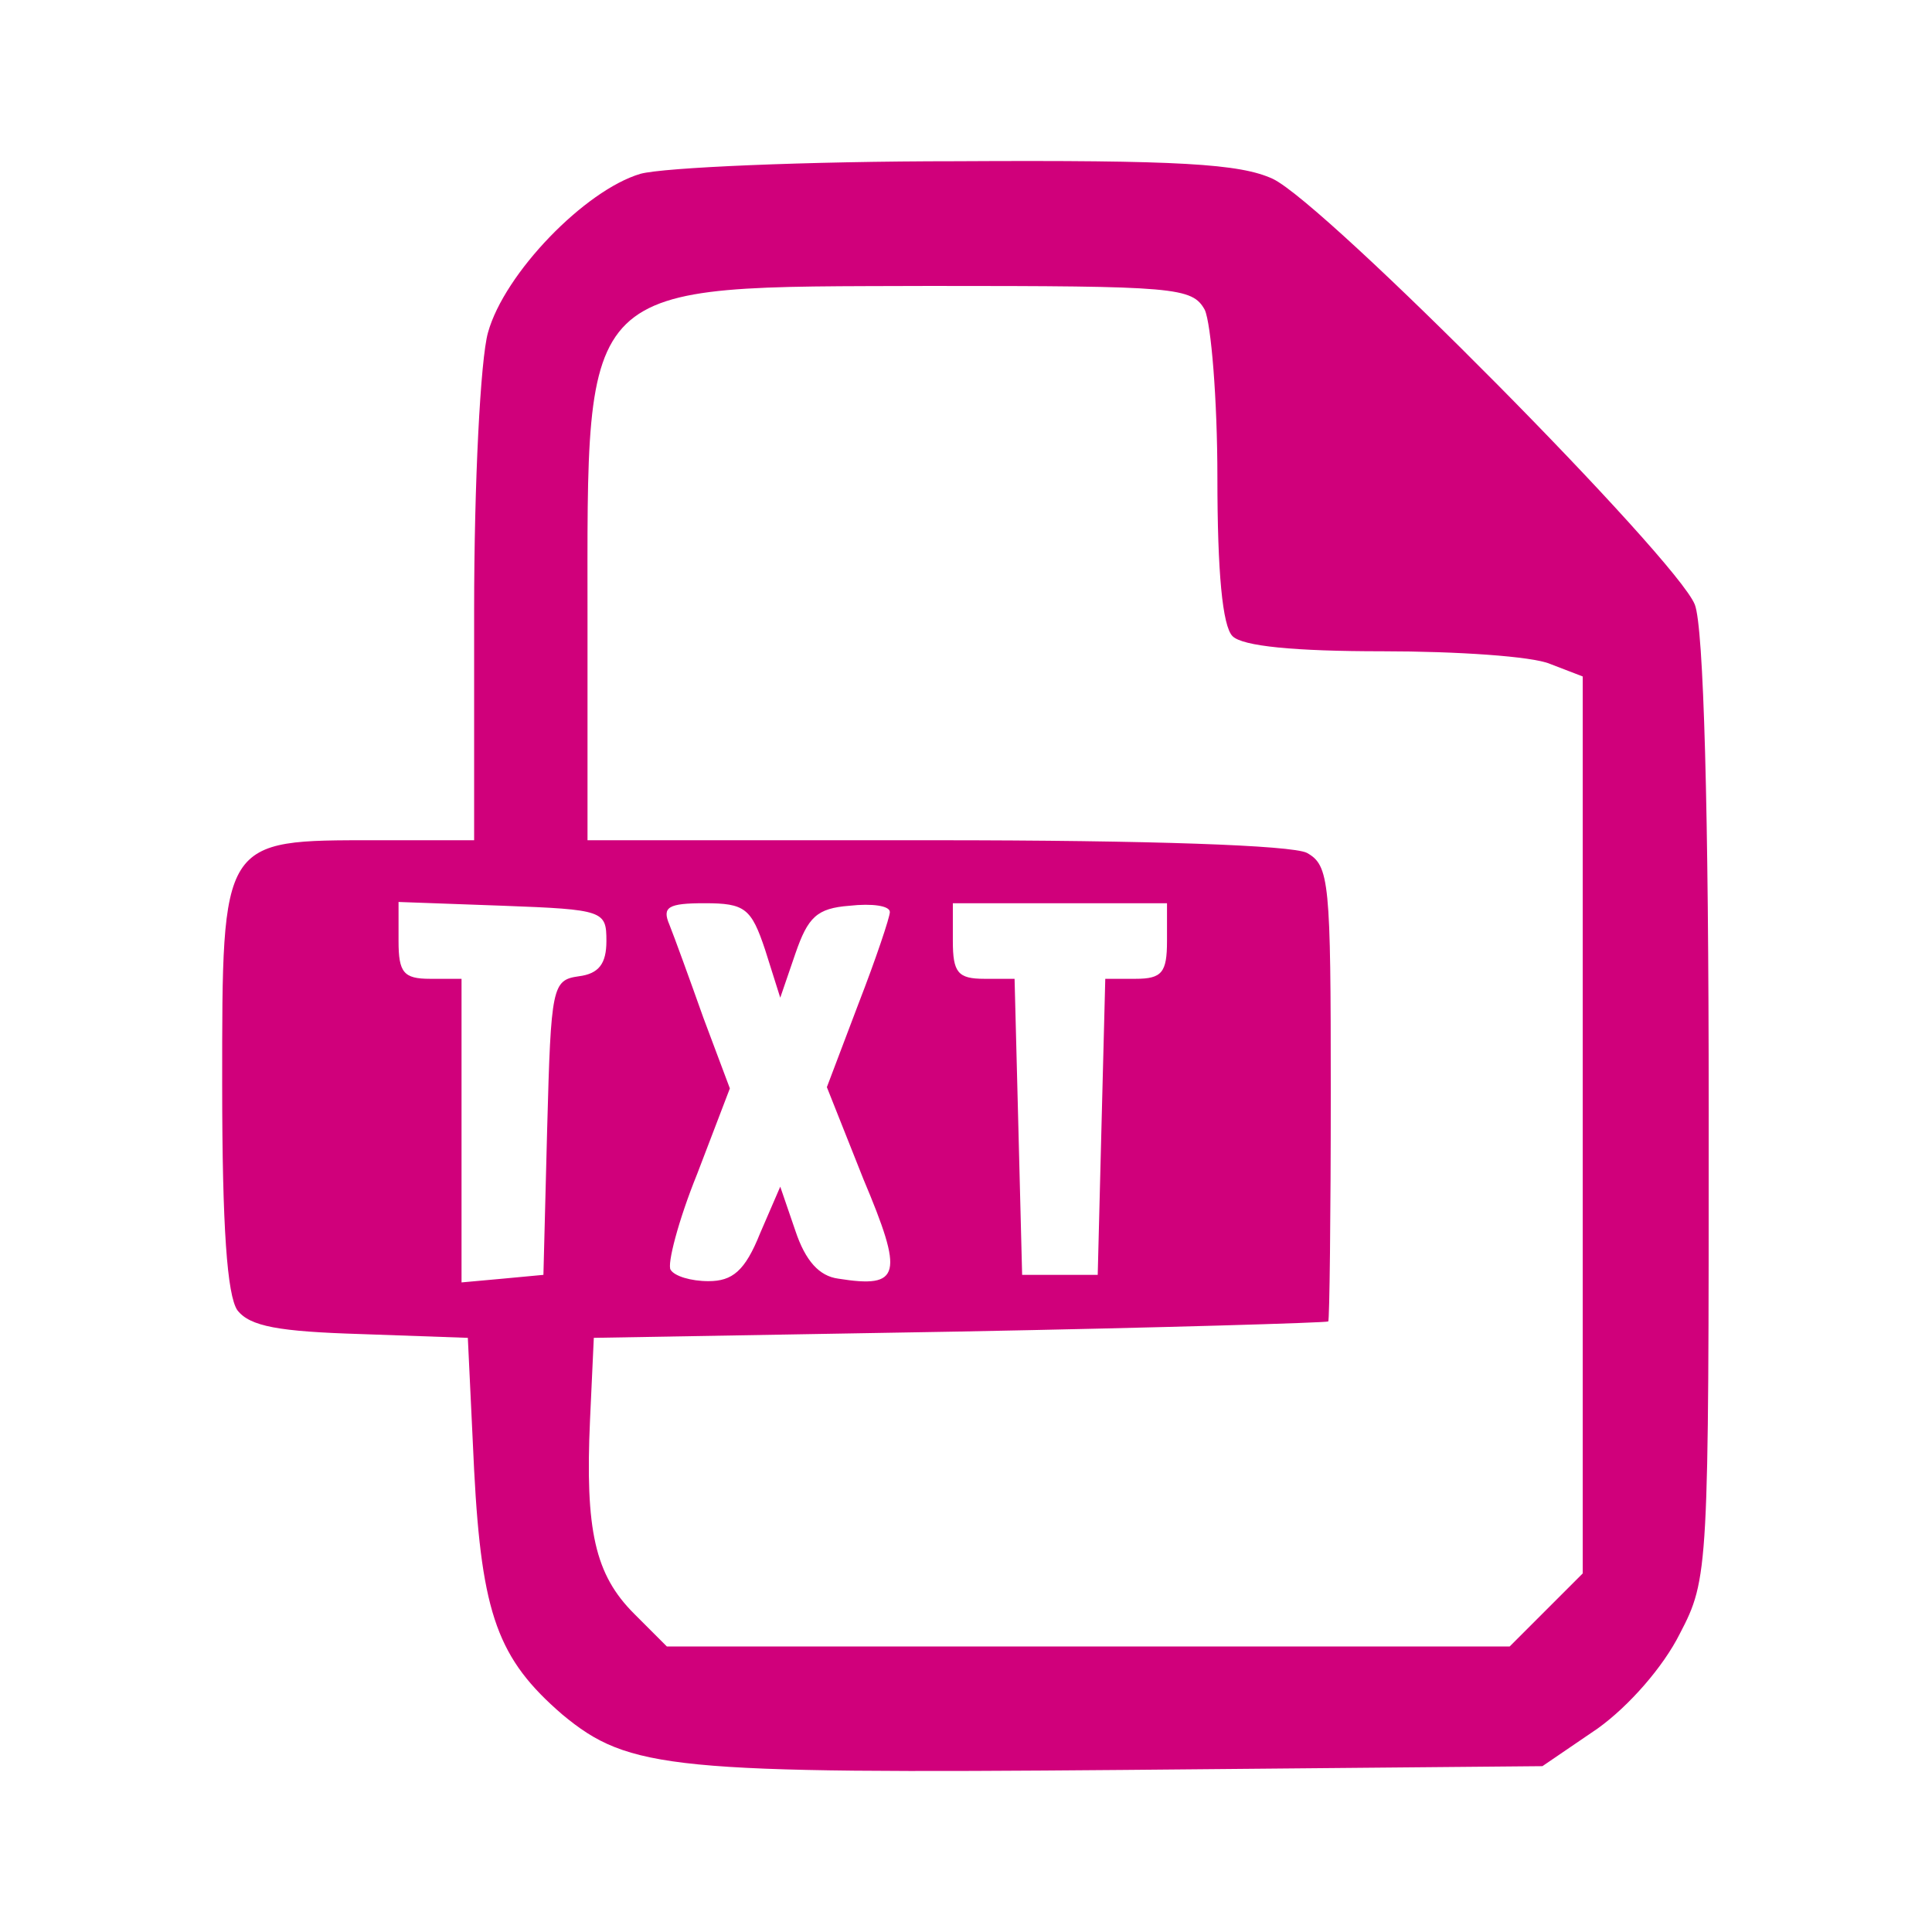<svg width="600" height="600" viewBox="0 0 600 600" fill="none" xmlns="http://www.w3.org/2000/svg">
<path d="M198.889 53.982C181.675 59.068 156.636 84.889 151.55 103.277C149.202 111.493 147.246 150.225 147.246 189.348V260.944H116.73C68.609 260.944 69 260.161 69 336.842C69 381.443 70.565 402.178 73.695 406.873C77.607 411.959 86.606 413.524 112.036 414.306L145.29 415.48L147.246 456.559C149.594 501.551 154.68 515.244 174.633 532.458C195.368 549.672 208.67 550.846 348.73 549.672L479.01 548.498L496.225 536.762C506.005 529.719 516.569 517.591 521.655 507.419C530.653 490.205 530.653 487.858 530.653 344.667C530.653 250.772 529.088 194.825 526.349 187.783C520.872 173.699 411.719 63.372 395.287 55.547C385.115 50.852 366.336 49.679 297.088 50.07C250.14 50.07 205.931 52.026 198.889 53.982ZM374.16 96.235C376.117 100.539 378.073 124.013 378.073 148.269C378.073 177.611 379.638 194.434 382.767 197.564C385.897 200.694 401.938 202.259 429.324 202.259C452.407 202.259 475.88 203.824 481.358 206.171L491.53 210.083V349.362V488.64L480.184 499.986L468.838 511.331H337.776H207.105L196.933 501.159C184.805 489.031 181.675 475.338 183.24 440.91L184.413 415.48L297.87 413.524C360.467 412.35 411.719 410.785 412.501 410.394C412.892 410.003 413.284 377.922 413.284 339.19C413.284 273.854 412.892 268.768 405.85 264.856C401.155 262.508 357.337 260.944 290.437 260.944H182.457V192.869C182.457 85.281 178.936 89.193 288.872 88.802C365.162 88.802 370.248 89.193 374.16 96.235ZM188.326 292.242C188.326 299.284 185.978 302.414 179.719 303.197C171.503 304.37 171.111 306.326 169.938 350.144L168.764 395.918L156.245 397.092L143.334 398.266V351.318V303.979H133.553C125.337 303.979 123.772 302.023 123.772 292.242V280.114L156.245 281.288C187.543 282.461 188.326 282.852 188.326 292.242ZM237.621 294.981L242.315 309.847L247.01 296.154C250.923 284.809 253.661 282.07 263.833 281.288C270.875 280.505 276.353 281.288 276.353 283.244C276.353 284.809 272.049 297.719 266.572 311.804L256.791 337.625L268.137 366.185C280.656 395.918 279.874 400.222 260.312 397.092C254.444 396.31 250.14 391.615 247.01 382.225L242.315 368.532L236.056 383.008C231.361 394.745 227.449 397.874 220.015 397.874C214.538 397.874 209.452 396.31 208.278 394.353C207.105 392.788 210.626 379.095 216.494 364.62L226.666 338.016L218.45 316.107C214.147 303.979 209.452 291.068 207.887 287.156C205.54 281.679 207.496 280.505 218.842 280.505C231.361 280.505 233.317 282.07 237.621 294.981ZM362.423 292.242C362.423 302.023 360.859 303.979 352.643 303.979H343.253L342.079 349.753L340.906 395.918H329.169H317.432L316.258 349.753L315.084 303.979H305.695C297.479 303.979 295.914 302.023 295.914 292.242V280.505H329.169H362.423V292.242Z" fill="#D0007B"/>
</svg>
